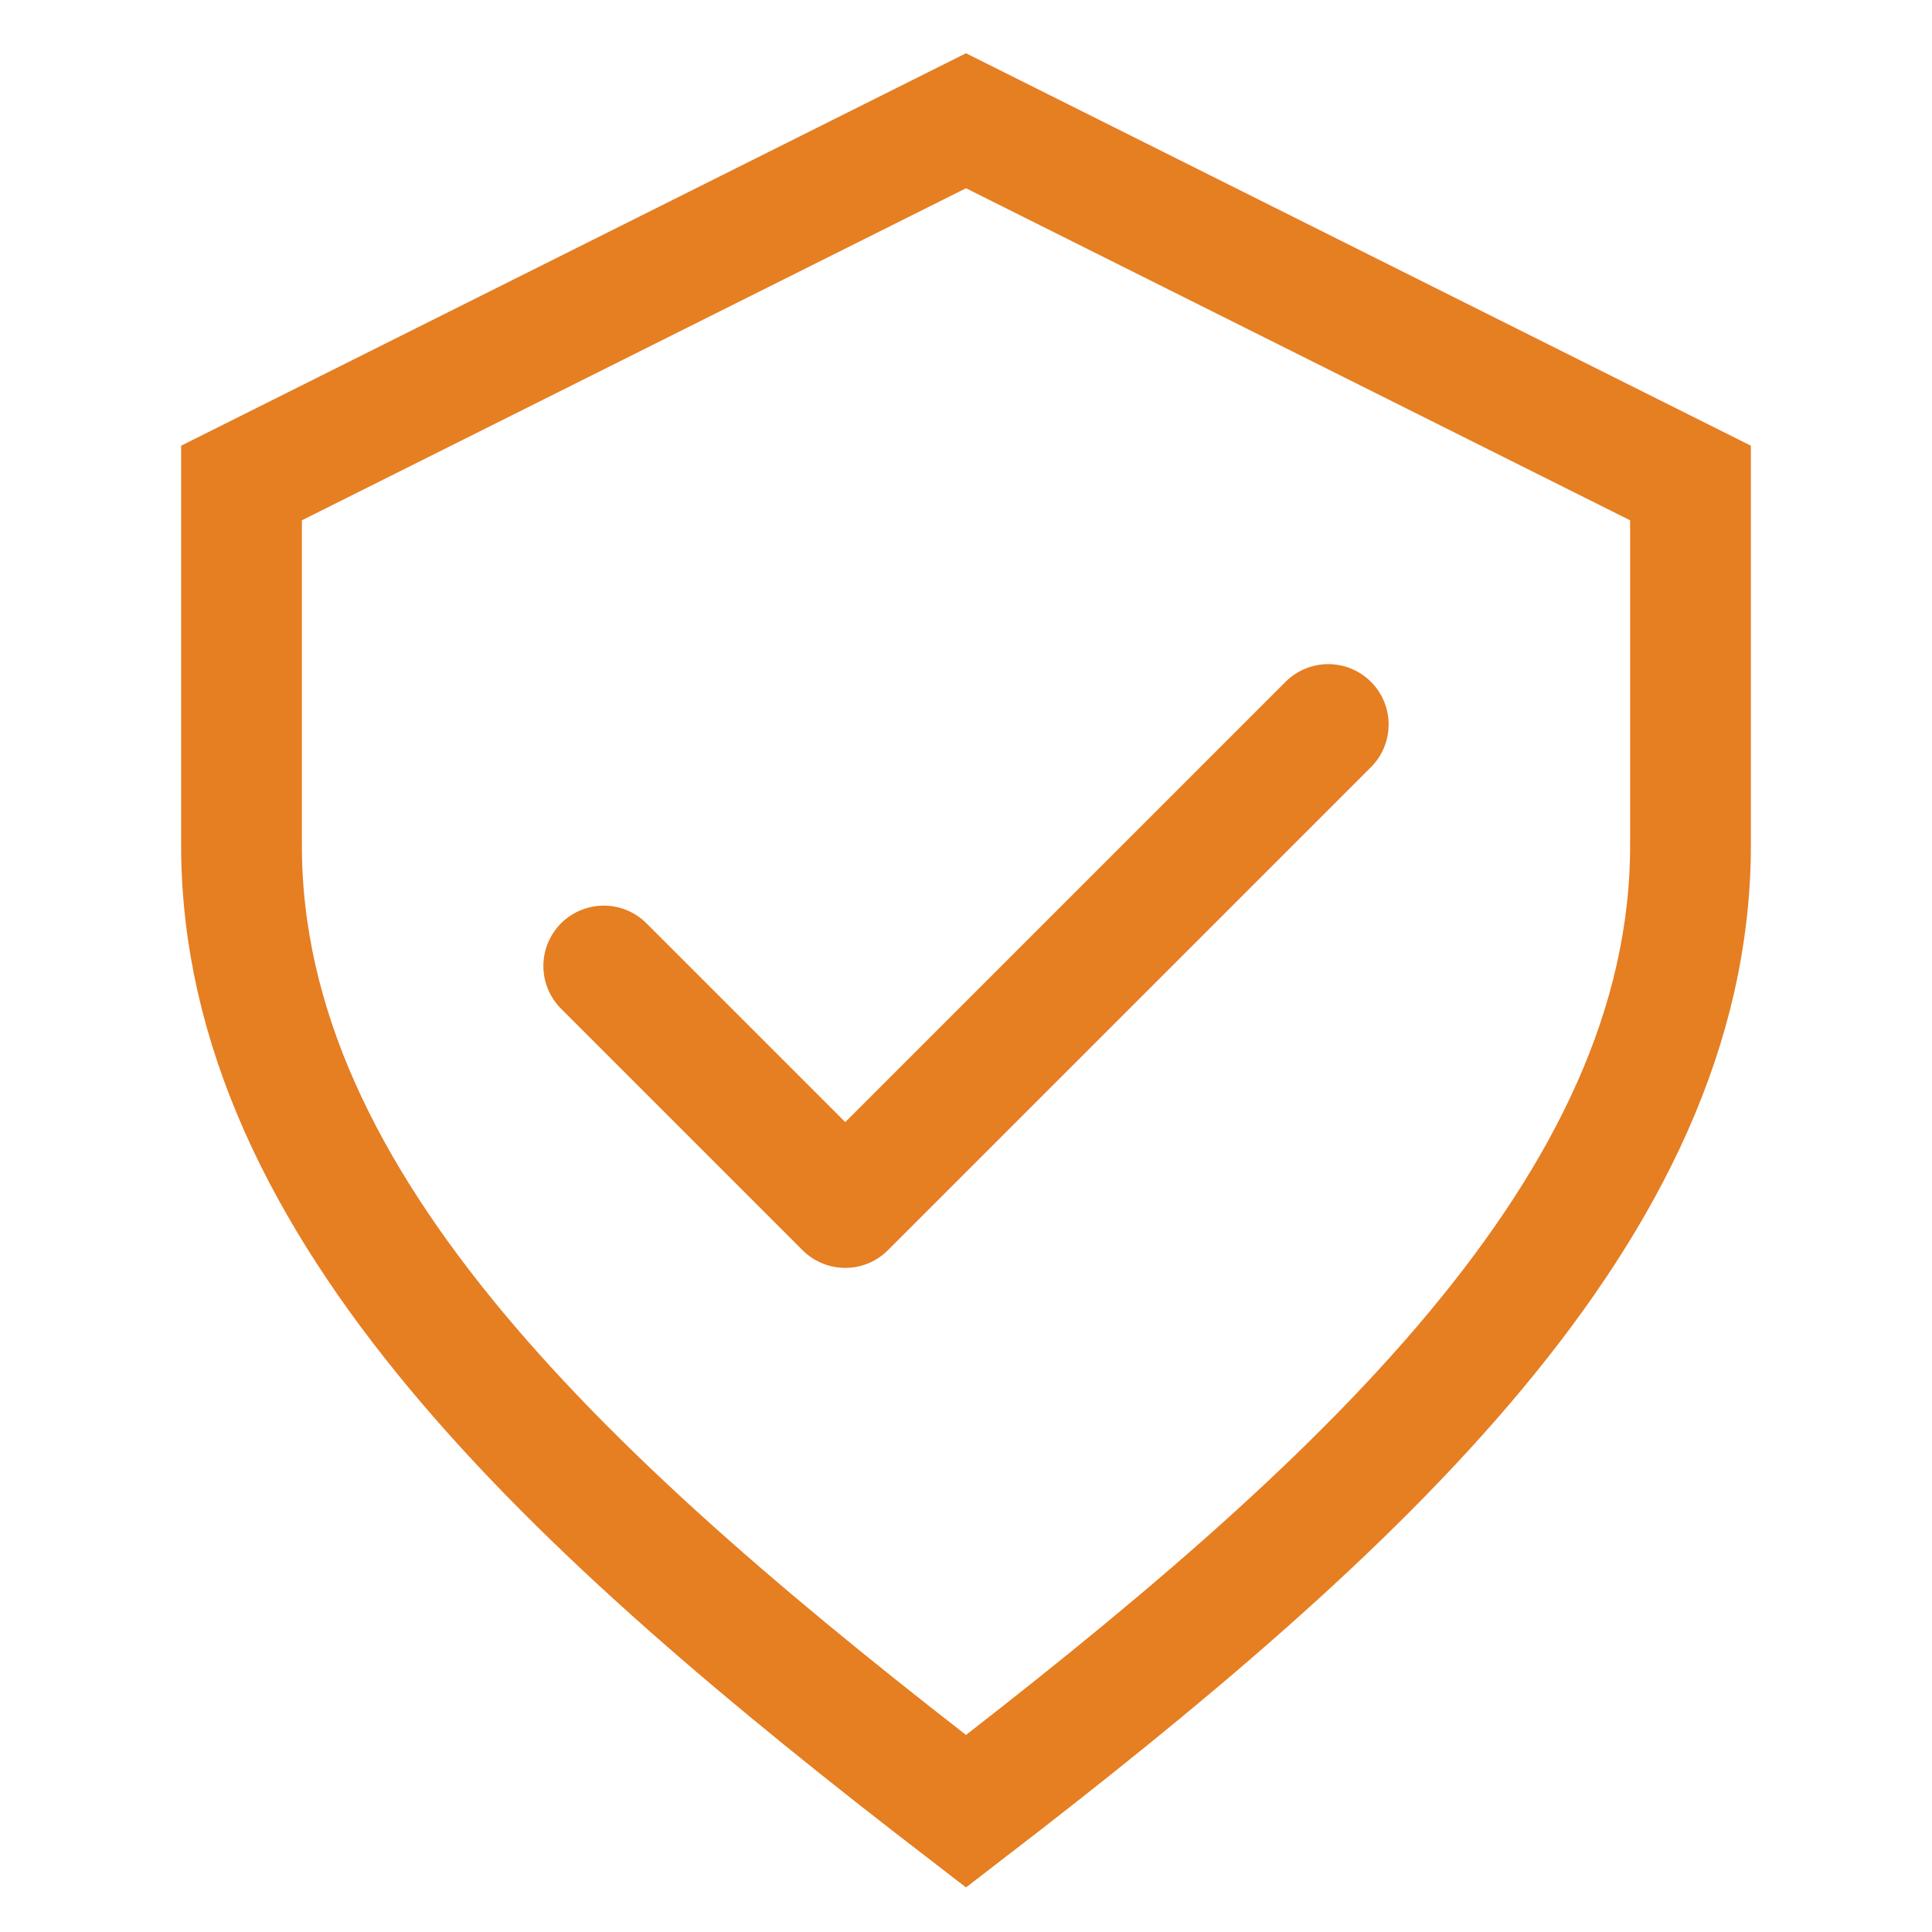 <?xml version="1.0" encoding="UTF-8"?>
<svg width="64" height="64" viewBox="0 0 64 64" fill="none" xmlns="http://www.w3.org/2000/svg">
    <!-- Shield -->
    <path d="M32 4 L56 16 V28 C56 40 45 50 32 60 C19 50 8 40 8 28 V16 L32 4Z" 
          stroke="#e67e22" 
          stroke-width="4" 
          fill="none"/>
    <!-- Checkmark -->
    <path d="M20 32 L28 40 L44 24" 
          stroke="#e67e22" 
          stroke-width="4" 
          stroke-linecap="round" 
          stroke-linejoin="round"/>
</svg> 